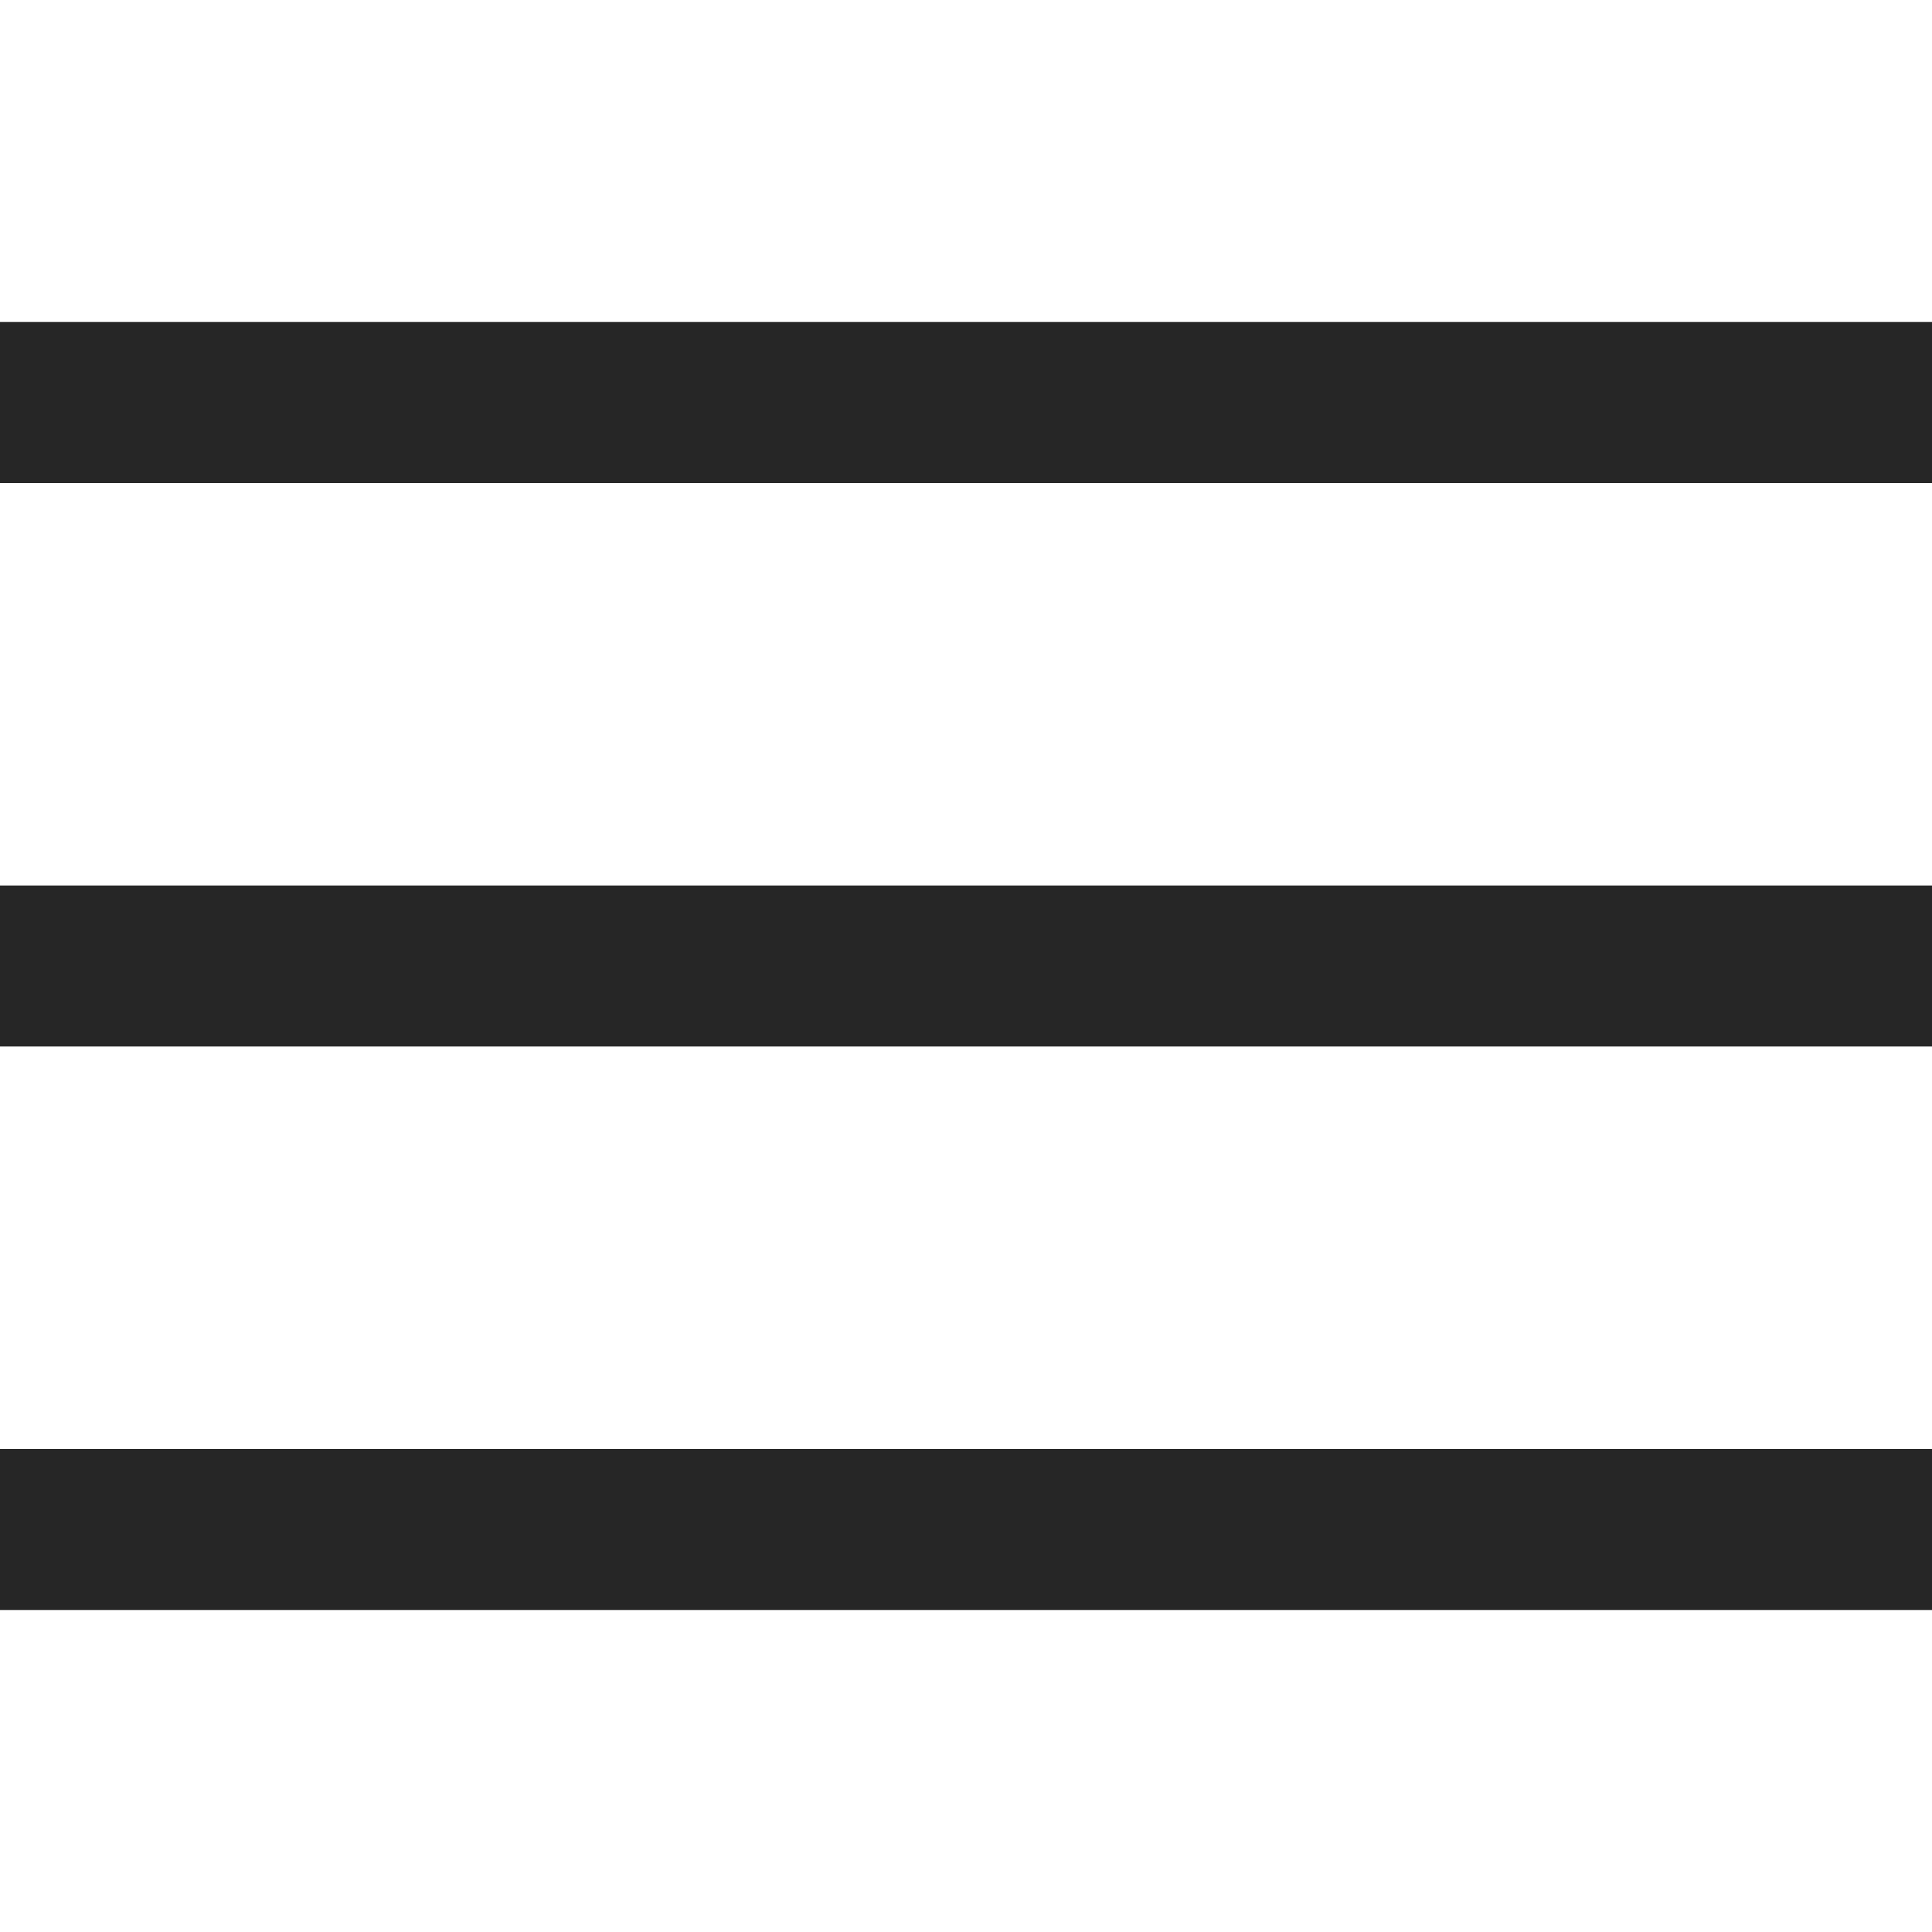 <?xml version="1.0" encoding="UTF-8"?> <svg xmlns="http://www.w3.org/2000/svg" width="24" height="24" viewBox="0 0 24 24" fill="none"><rect y="18" width="24" height="2" fill="#262626"></rect><rect y="11" width="24" height="2" fill="#262626"></rect><rect y="4" width="24" height="2" fill="#262626"></rect></svg> 